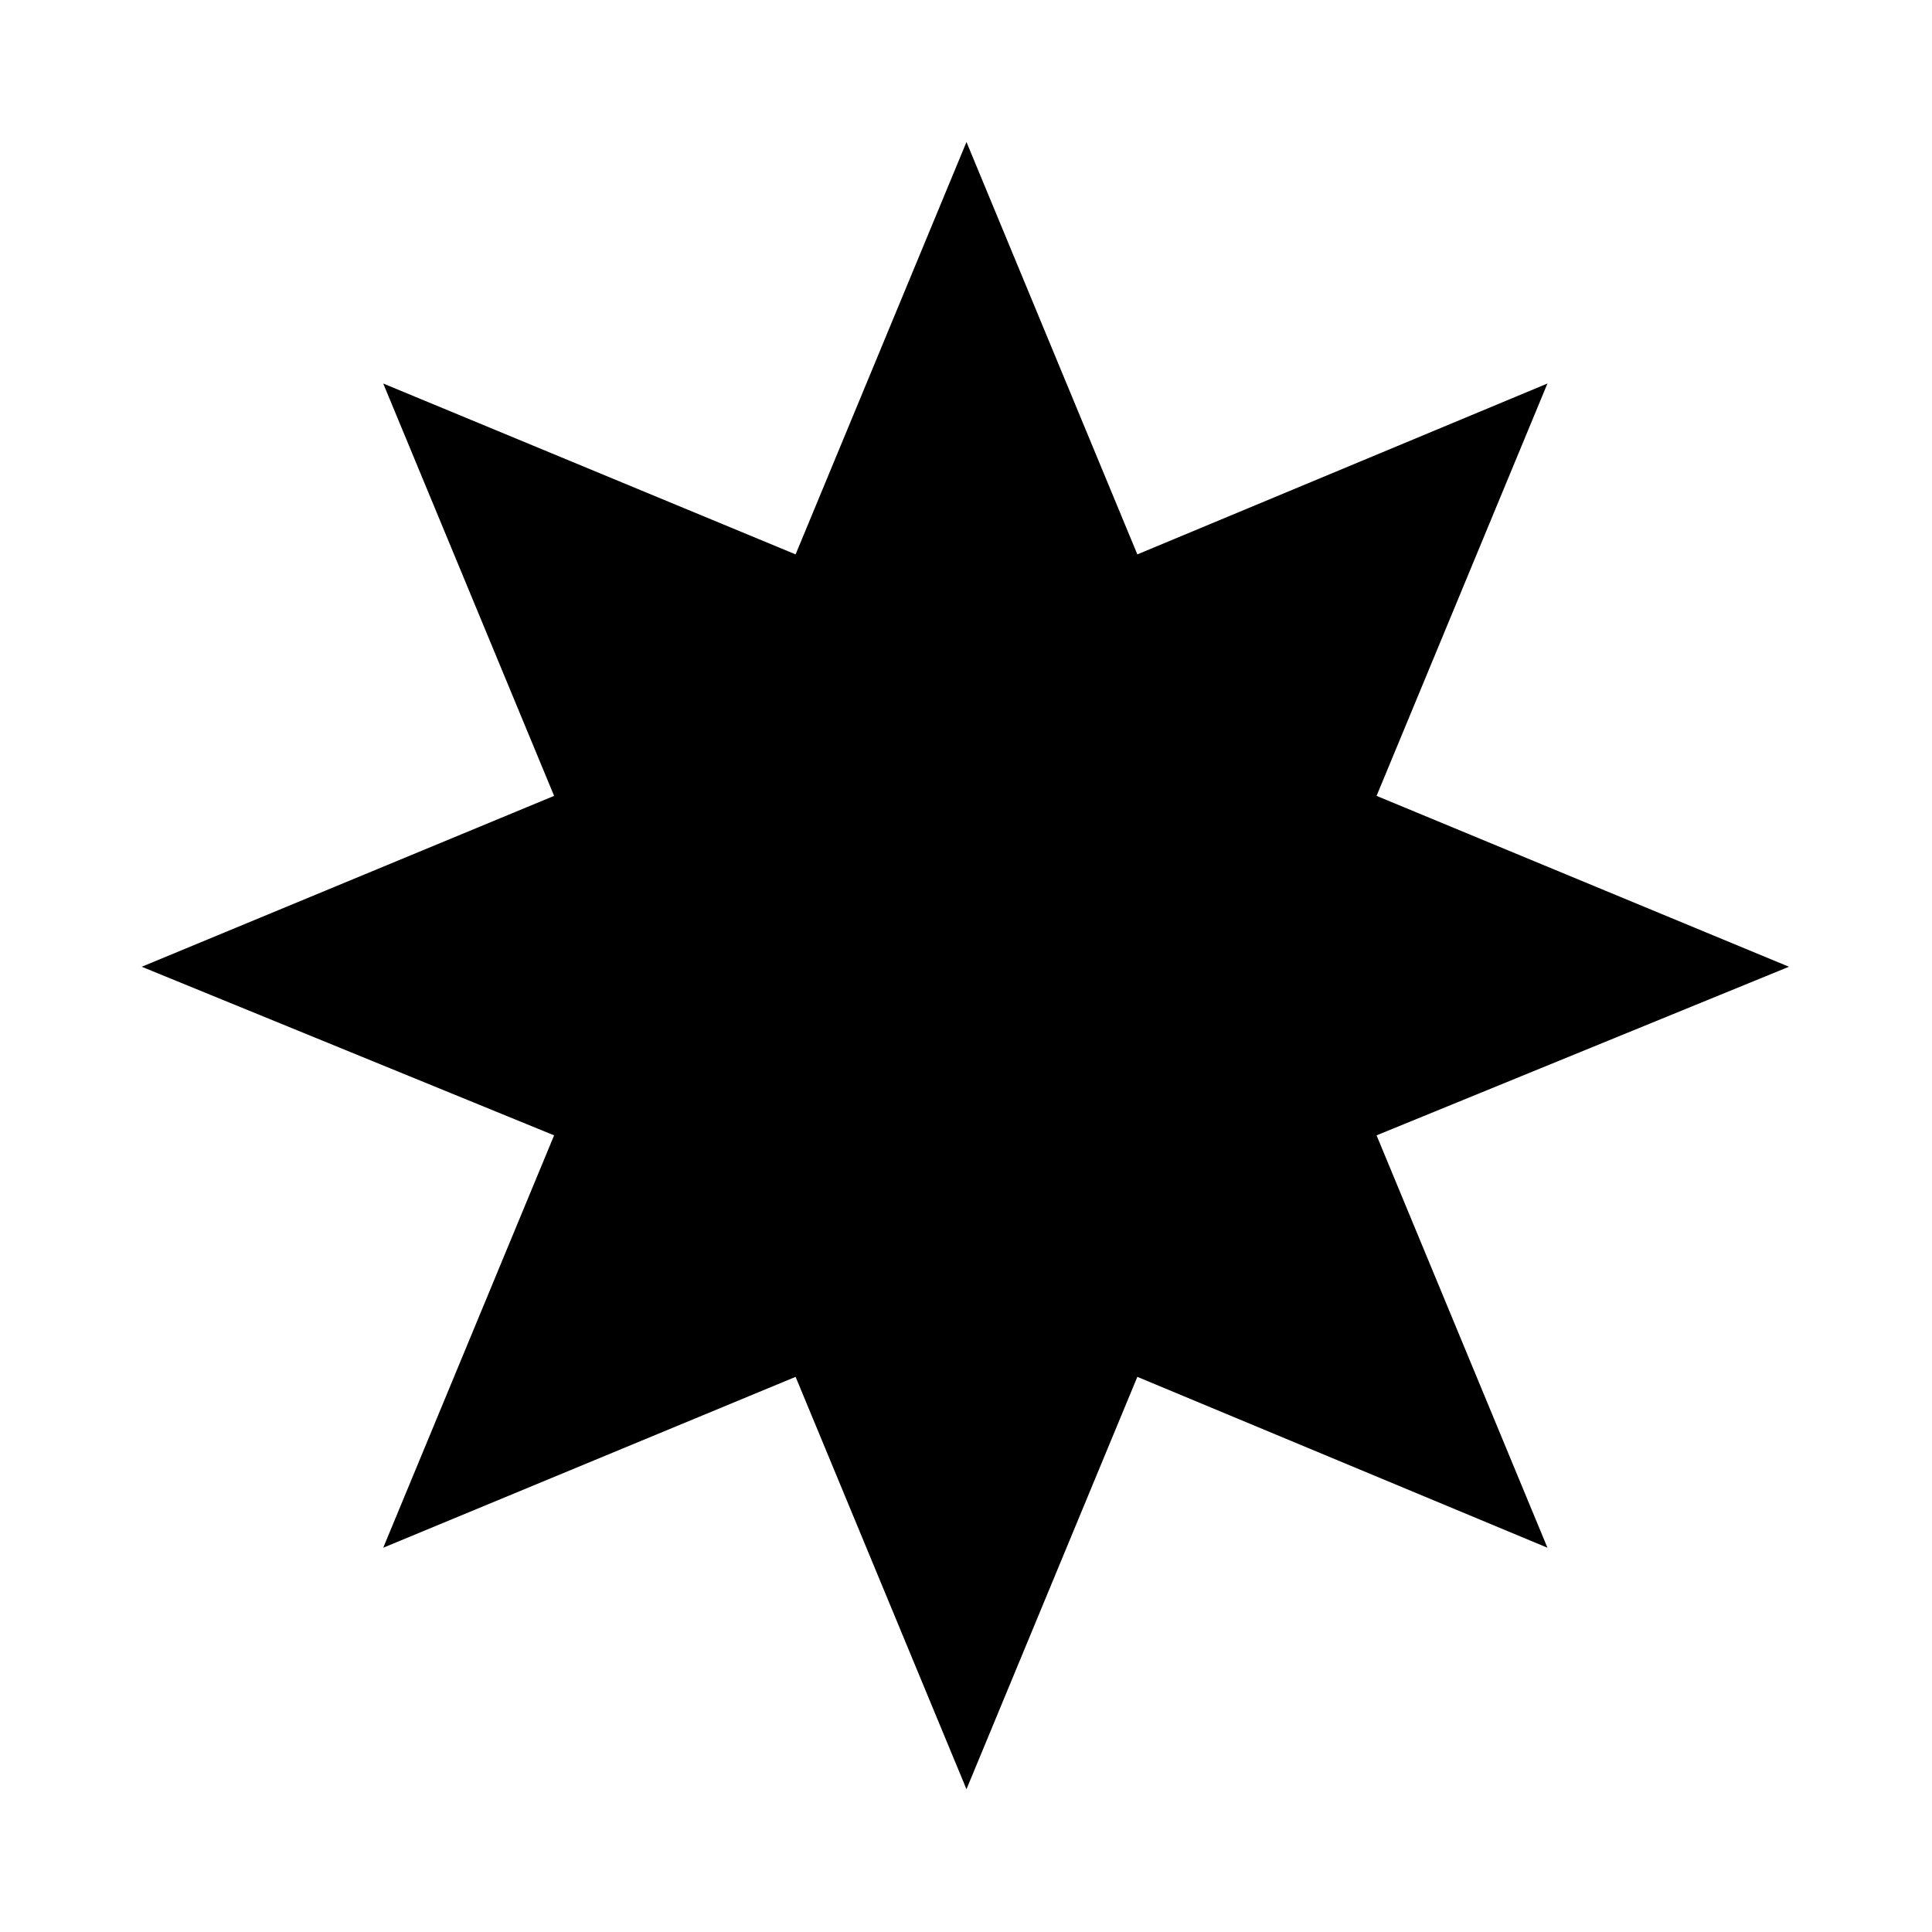 <?xml version="1.0" encoding="UTF-8" standalone="no"?>
<!DOCTYPE svg PUBLIC "-//W3C//DTD SVG 1.1//EN" "http://www.w3.org/Graphics/SVG/1.1/DTD/svg11.dtd">
<svg width="20px" height="20px" version="1.1" xmlns="http://www.w3.org/2000/svg" xmlns:xlink="http://www.w3.org/1999/xlink" xml:space="preserve" xmlns:serif="http://www.serif.com/" style="fill-rule:evenodd;clip-rule:evenodd;stroke-linejoin:round;stroke-miterlimit:2;">
    <g transform="matrix(23.585,0,0,23.585,-0.514,18.522)">
        <path d="M0.521,-0.542L0.701,-0.617L0.626,-0.436L0.807,-0.361L0.626,-0.287L0.701,-0.106L0.521,-0.181L0.446,-0L0.371,-0.181L0.19,-0.106L0.265,-0.287L0.084,-0.361L0.265,-0.436L0.19,-0.617L0.371,-0.542L0.446,-0.723L0.521,-0.542Z" style="fill-rule:nonzero;"/>
    </g>
</svg>
